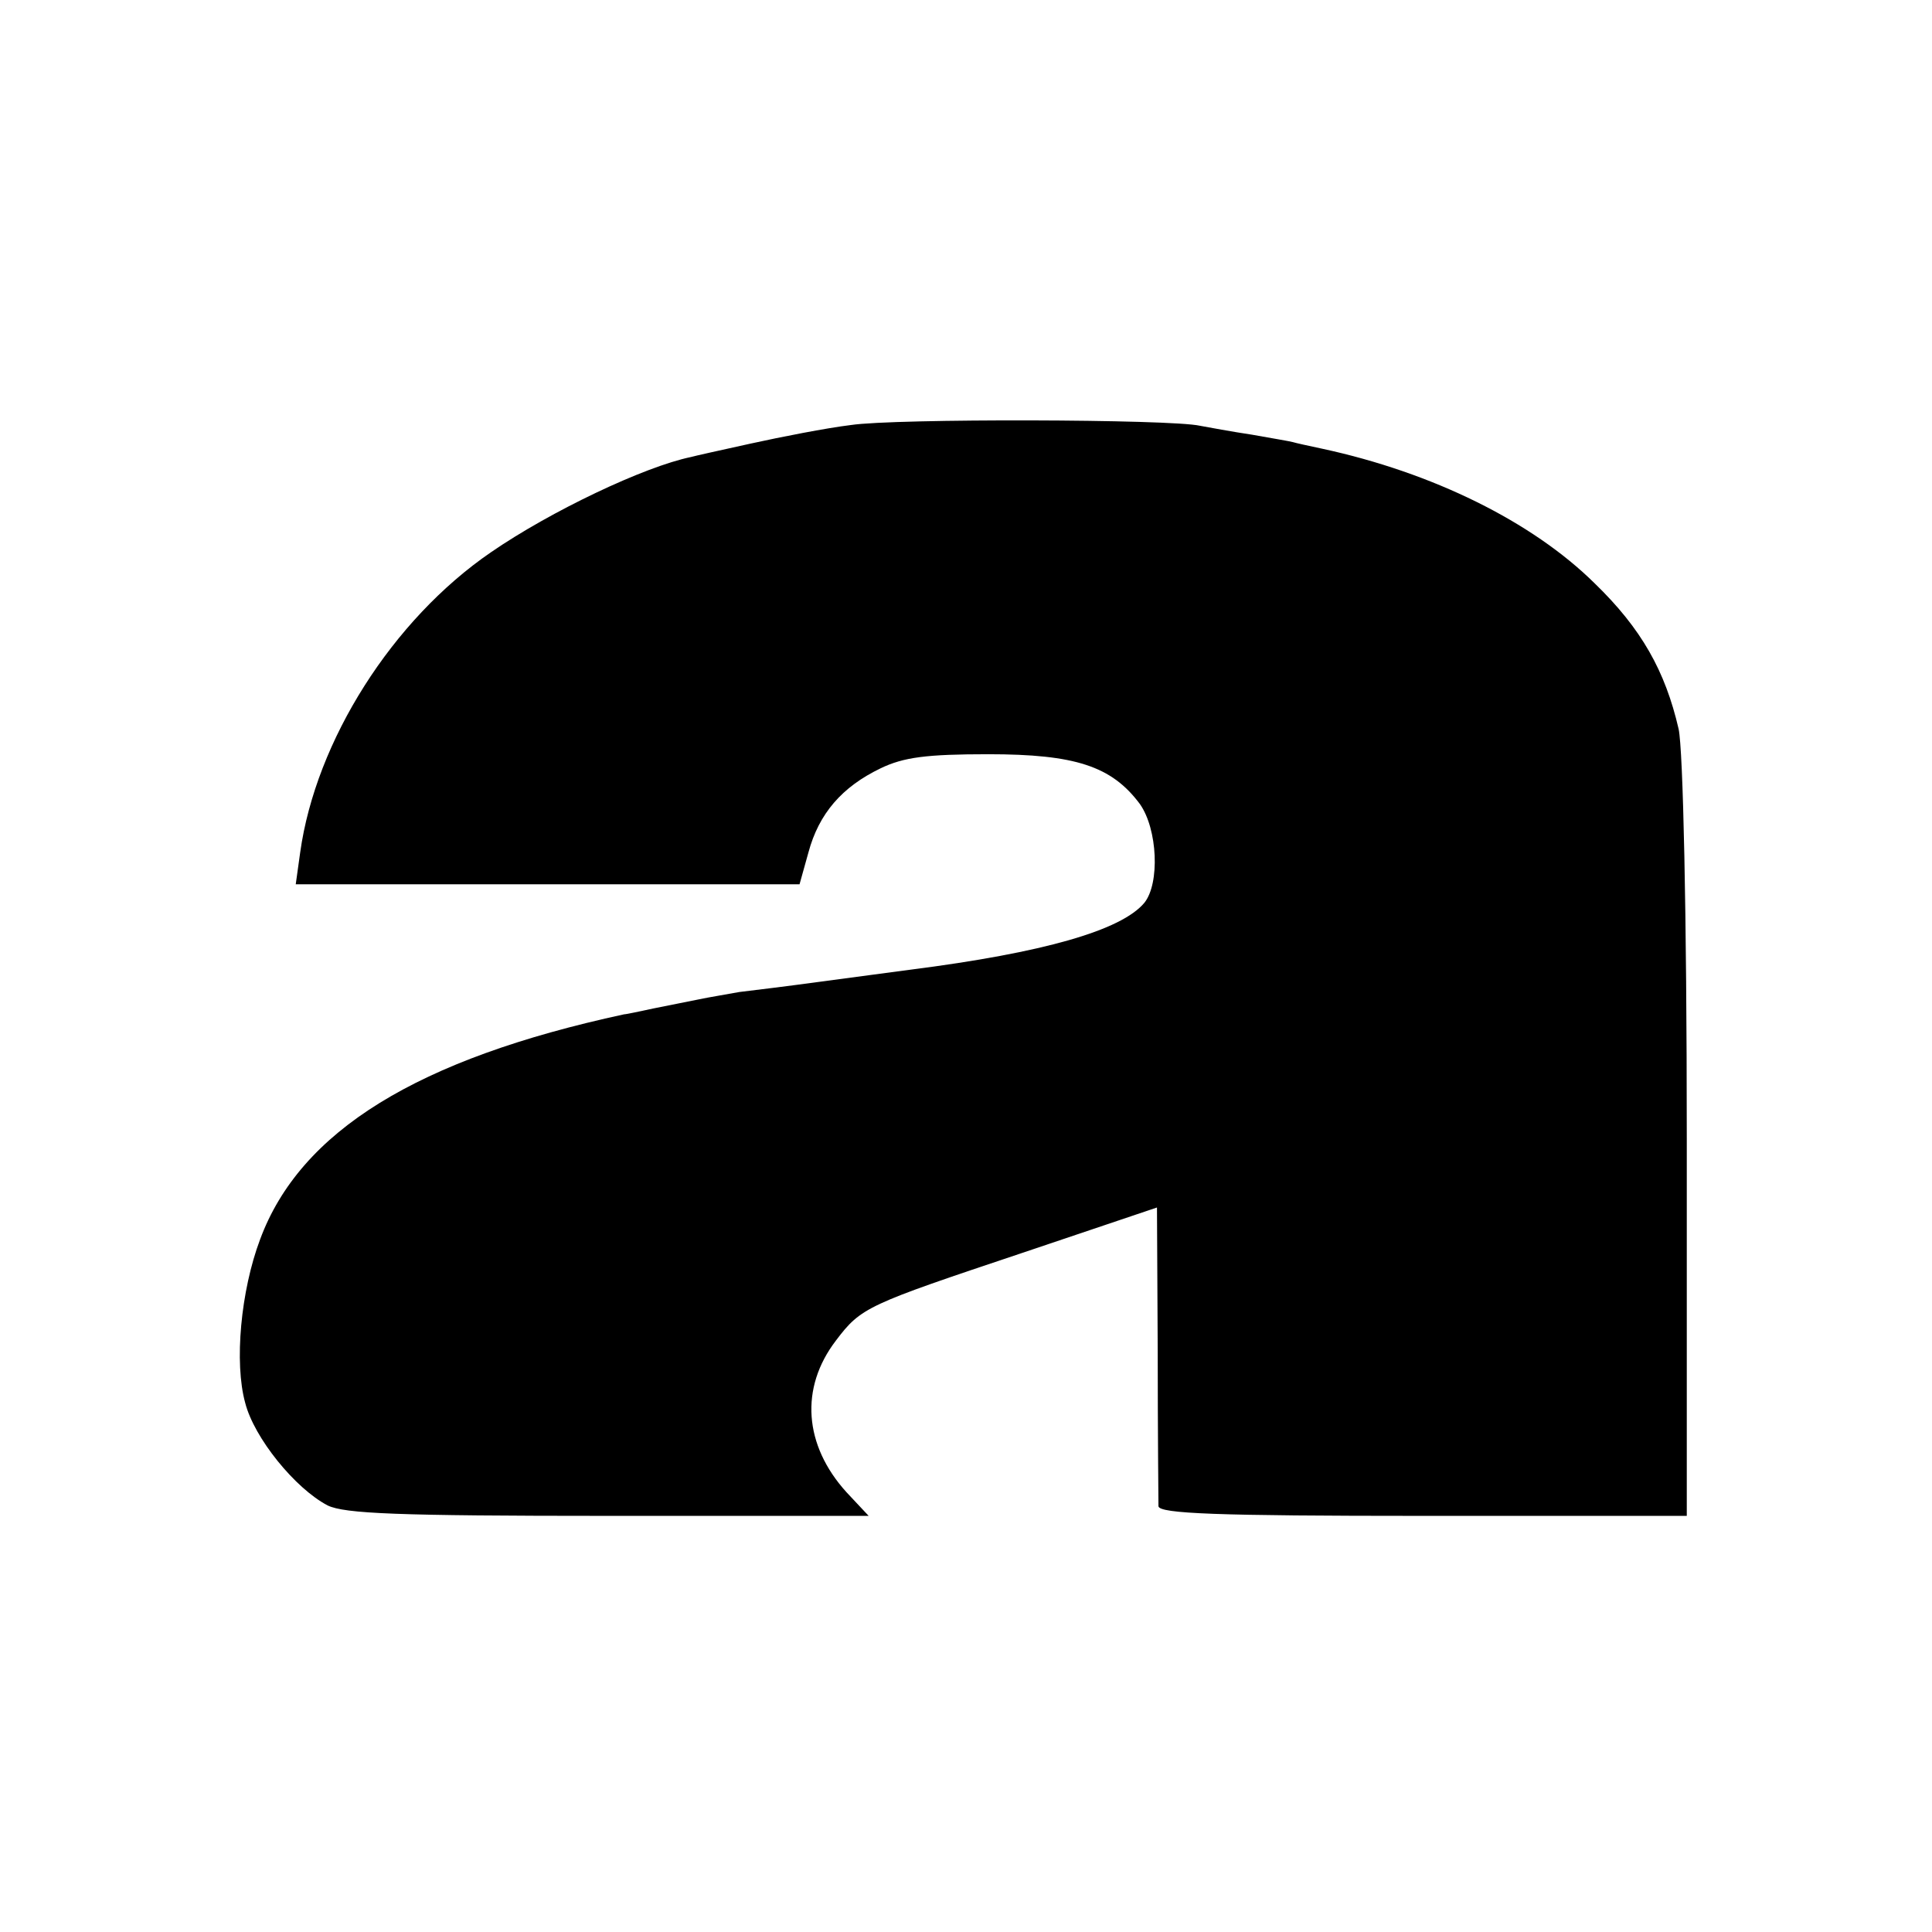 <svg version="1" xmlns="http://www.w3.org/2000/svg" width="346.667" height="346.667" viewBox="0 0 260 260"><path d="M114.5 57.2c-3.3.4-9.4 1.6-13.5 2.5-4.1.9-7.7 1.7-8 1.8-6.3 1.3-18.9 7.3-26.9 12.8-13.3 9.1-23.6 25.4-25.7 40.4l-.6 4.3h67.8l1.2-4.3c1.4-5.2 4.5-8.8 9.7-11.3 3.1-1.5 6.2-1.9 14.5-1.9 11.7 0 16.6 1.6 20.4 6.7 2.4 3.4 2.7 10.7.6 13.3-3.1 3.7-13.5 6.7-31.5 9-2.2.3-7.6 1-12 1.6-4.4.6-9.3 1.2-11 1.4-1.6.3-4.1.7-5.5 1-1.4.3-4.1.8-6 1.2-1.9.4-3.7.8-4 .8-27.8 6-43.6 15.7-49 30.3-2.6 6.9-3.5 16.6-2 22 1.2 4.7 6.7 11.5 11.1 13.8 2.3 1.1 9.3 1.4 37.8 1.4h35l-3-3.2c-5.7-6.3-6.3-14-1.4-20.4 3.4-4.5 4.2-4.8 25.1-11.8l18.1-6.1.1 19.5c0 10.7.1 20.1.1 20.7.1 1 7.9 1.3 35.6 1.3H227v-50.8c0-30.5-.5-52.4-1.1-55.1-1.8-7.8-5-13.5-11.3-19.6-8.4-8.3-21.8-14.9-36.6-18.1-1.9-.4-3.7-.8-4-.9-.3-.1-2.7-.5-5.5-1-2.7-.4-5.9-1-7-1.2-3.9-.9-41.1-1-47-.1z"/></svg>